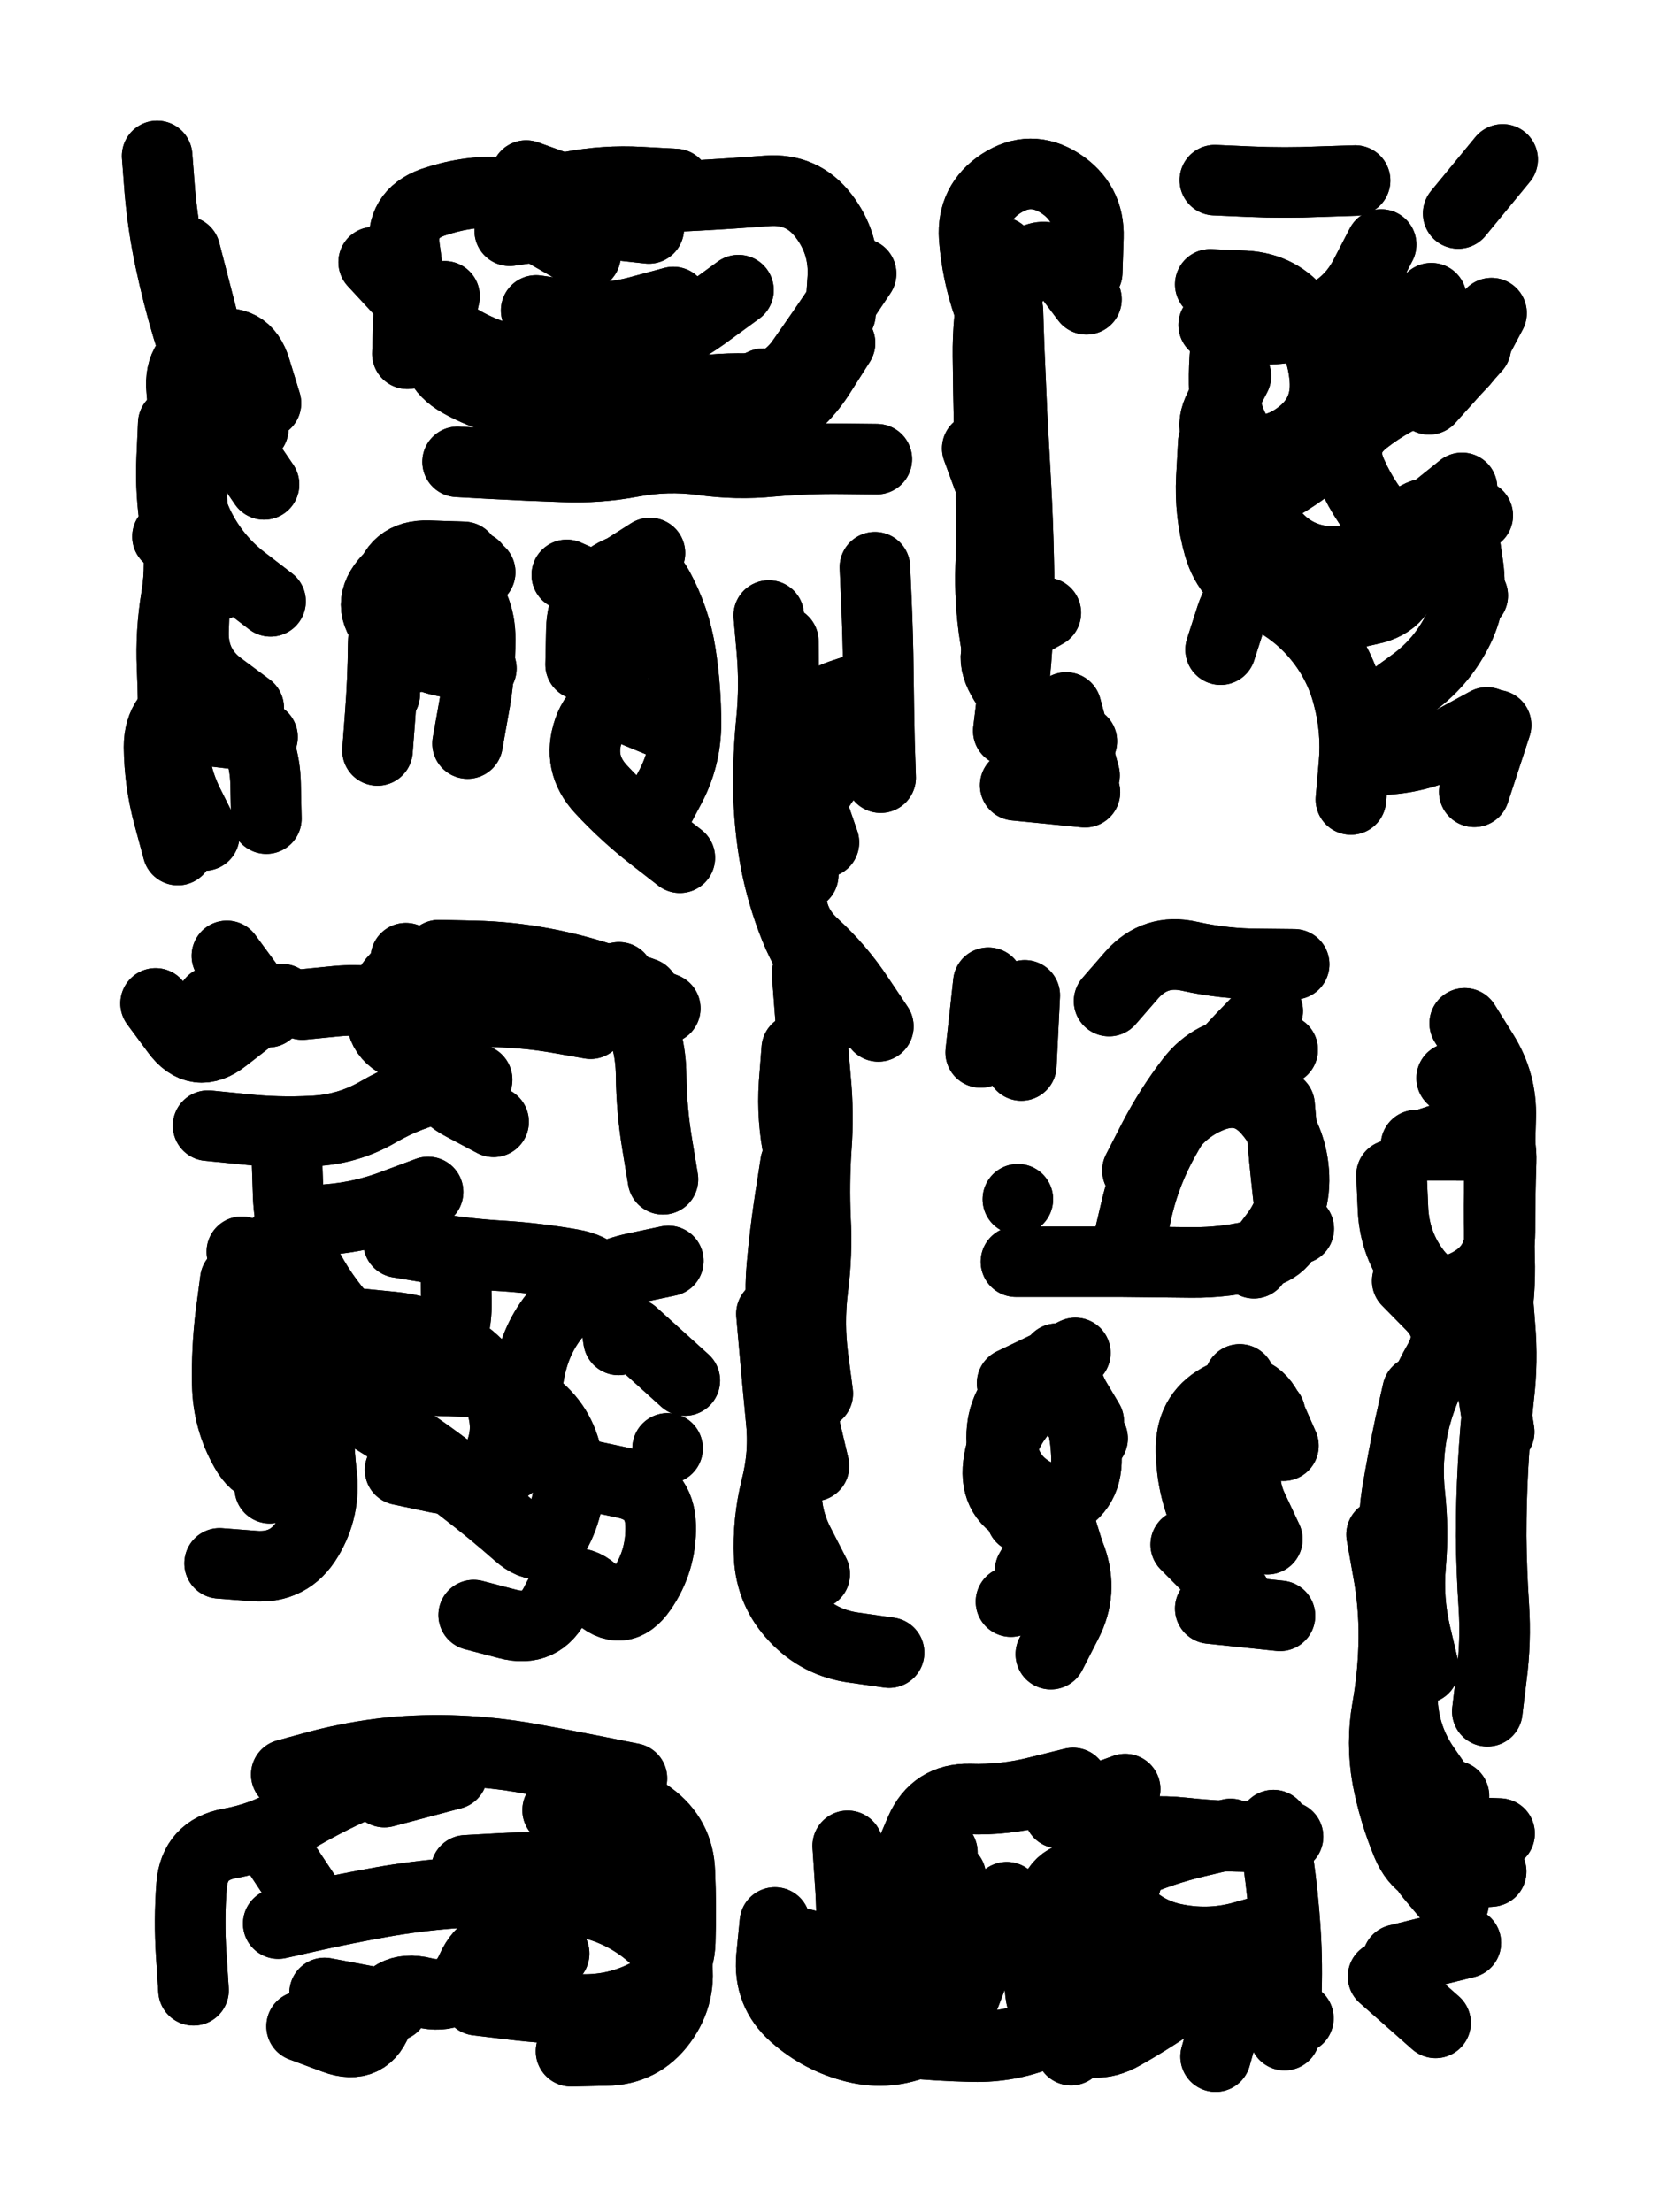 <svg xmlns="http://www.w3.org/2000/svg" viewBox="0 0 4329 5772"><title>Infinite Scribble #2340</title><defs><filter id="piece_2340_3_4_filter" x="-100" y="-100" width="4529" height="5972" filterUnits="userSpaceOnUse"><feGaussianBlur in="SourceGraphic" result="lineShape_1" stdDeviation="9200e-3"/><feColorMatrix in="lineShape_1" result="lineShape" type="matrix" values="1 0 0 0 0  0 1 0 0 0  0 0 1 0 0  0 0 0 11040e-3 -5520e-3"/><feGaussianBlur in="lineShape" result="shrank_blurred" stdDeviation="102000e-3"/><feColorMatrix in="shrank_blurred" result="shrank" type="matrix" values="1 0 0 0 0 0 1 0 0 0 0 0 1 0 0 0 0 0 170600e-3 -165600e-3"/><feColorMatrix in="lineShape" result="border_filled" type="matrix" values="0 0 0 0 0  0 0 0 0 0  0 0 0 0 0  0 0 0 0 0"/><feComposite in="border_filled" in2="shrank" result="border" operator="out"/><feColorMatrix in="lineShape" result="shapes_linestyle_white" type="matrix" values="0 0 0 0 1  0 0 0 0 1  0 0 0 0 1  0 0 0 1 0"/><feMorphology in="shapes_linestyle_white" result="shapes_linestyle_whiteshrunk" operator="erode" radius="26285e-3"/><feGaussianBlur in="shapes_linestyle_whiteshrunk" result="shapes_linestyle_whiteblurred" stdDeviation="36800e-3"/><feComposite in="shapes_linestyle_whiteblurred" in2="lineShape" result="shapes_linestyle_bulb" operator="in"/><feMorphology in="lineShape" result="shapes_linestyle_light1_thicken" operator="dilate" radius="0"/><feColorMatrix in="shapes_linestyle_light1_thicken" result="shapes_linestyle_light1_thicken_colored" type="matrix" values="1 0 0 0 0  0 1 0 0 0  0 0 1 0 0  0 0 0 0.8 0"/><feGaussianBlur in="shapes_linestyle_light1_thicken_colored" result="shapes_linestyle_light1" stdDeviation="220800e-3"/><feMorphology in="lineShape" result="shapes_linestyle_light2_thicken" operator="dilate" radius="0"/><feColorMatrix in="shapes_linestyle_light2_thicken" result="shapes_linestyle_light2_thicken_colored" type="matrix" values="1.5 0 0 0 0  0 1.5 0 0 0  0 0 1.5 0 0  0 0 0 1 0"/><feGaussianBlur in="shapes_linestyle_light2_thicken_colored" result="shapes_linestyle_light2" stdDeviation="552000e-3"/><feMerge result="shapes_linestyle"><feMergeNode in="shapes_linestyle_light2"/><feMergeNode in="shapes_linestyle_light1"/><feMergeNode in="lineShape"/><feMergeNode in="shapes_linestyle_bulb"/></feMerge><feComposite in="shapes_linestyle" in2="shrank" result="shapes_linestyle_cropped" operator="over"/><feComposite in="border" in2="shapes_linestyle_cropped" result="shapes" operator="over"/></filter><filter id="piece_2340_3_4_shadow" x="-100" y="-100" width="4529" height="5972" filterUnits="userSpaceOnUse"><feColorMatrix in="SourceGraphic" result="result_blackened" type="matrix" values="0 0 0 0 0  0 0 0 0 0  0 0 0 0 0  0 0 0 0.8 0"/><feGaussianBlur in="result_blackened" result="result_blurred" stdDeviation="55200e-3"/><feComposite in="SourceGraphic" in2="result_blurred" result="result" operator="over"/></filter><filter id="piece_2340_3_4_overall" x="-100" y="-100" width="4529" height="5972" filterUnits="userSpaceOnUse"><feTurbulence result="background_bumps" type="fractalNoise" baseFrequency="26e-3" numOctaves="3"/><feDiffuseLighting in="background_bumps" result="background" surfaceScale="1" diffuseConstant="2" lighting-color="#555"><feDistantLight azimuth="225" elevation="2"/></feDiffuseLighting></filter><clipPath id="piece_2340_3_4_clip"><rect x="0" y="0" width="4329" height="5772"/></clipPath><g id="layer_4" filter="url(#piece_2340_3_4_filter)" stroke-width="184" stroke-linecap="round" fill="none"><path d="M 689 1264 Q 689 1264 637 1188 Q 586 1113 551 1028 Q 516 944 489 856 Q 463 769 444 679 Q 425 590 417 498 L 410 407 M 568 1527 L 437 1400 M 464 2218 Q 464 2218 440 2129 Q 416 2041 415 1949 Q 415 1858 502 1829 Q 589 1801 640 1877 Q 691 1953 693 2044 L 695 2136" stroke="hsl(325,100%,62%)"/><path d="M 1927 757 Q 1927 757 1853 811 Q 1780 866 1695 901 Q 1611 936 1520 948 Q 1429 960 1339 941 Q 1250 922 1174 870 Q 1099 819 1037 751 L 975 684 M 2193 819 Q 2193 819 2199 727 Q 2205 636 2149 563 Q 2094 491 2002 498 Q 1911 505 1819 510 Q 1728 515 1636 517 Q 1545 520 1459 489 L 1373 458 M 2288 1198 Q 2288 1198 2196 1197 Q 2105 1196 2013 1204 Q 1922 1213 1831 1200 Q 1740 1188 1650 1205 Q 1560 1222 1468 1218 Q 1377 1215 1285 1210 L 1194 1205" stroke="hsl(14,100%,60%)"/><path d="M 2610 885 Q 2610 885 2579 798 Q 2549 712 2542 620 Q 2536 529 2612 479 Q 2689 429 2766 478 Q 2843 528 2840 619 L 2837 711 M 2613 1342 L 2550 1170 M 2823 1934 Q 2823 1934 2741 1892 Q 2660 1850 2615 1770 Q 2570 1690 2649 1644 L 2729 1599" stroke="hsl(44,100%,58%)"/><path d="M 3225 981 Q 3225 981 3183 1062 Q 3141 1144 3229 1168 Q 3318 1192 3391 1136 Q 3464 1081 3457 989 Q 3450 898 3395 824 Q 3341 751 3249 746 L 3158 742 M 3856 1345 Q 3856 1345 3764 1337 Q 3673 1329 3654 1418 Q 3635 1508 3550 1473 Q 3465 1438 3433 1524 Q 3401 1610 3321 1565 Q 3241 1521 3213 1608 L 3185 1695 M 3536 471 Q 3536 471 3444 474 Q 3353 478 3261 474 L 3170 470 M 3805 557 L 3921 416 M 3851 906 L 3729 1042" stroke="hsl(74,100%,54%)"/><path d="M 1256 1744 Q 1256 1744 1166 1727 Q 1076 1710 1013 1644 Q 950 1578 1013 1511 Q 1076 1445 1164 1469 L 1253 1493" stroke="hsl(6,100%,59%)"/><path d="M 1647 1574 L 1479 1500 M 1735 1889 Q 1735 1889 1650 1854 Q 1566 1819 1536 1905 Q 1506 1992 1568 2059 Q 1630 2126 1702 2182 L 1774 2238" stroke="hsl(20,100%,60%)"/><path d="M 2320 4312 Q 2320 4312 2229 4299 Q 2138 4287 2075 4220 Q 2012 4154 2007 4062 Q 2003 3971 2025 3882 Q 2048 3793 2038 3702 Q 2029 3611 2021 3519 L 2013 3428 M 2226 2643 Q 2226 2643 2167 2573 Q 2108 2504 2074 2419 Q 2040 2334 2023 2244 Q 2007 2154 2005 2062 Q 2004 1971 2013 1880 Q 2022 1789 2014 1697 L 2006 1606 M 2283 1480 Q 2283 1480 2287 1571 Q 2291 1663 2292 1754 Q 2293 1846 2295 1937 L 2298 2029" stroke="hsl(40,100%,56%)"/><path d="M 1236 4214 Q 1236 4214 1324 4237 Q 1413 4261 1452 4178 Q 1491 4096 1556 4159 Q 1622 4223 1674 4148 Q 1726 4073 1724 3981 Q 1722 3890 1632 3870 L 1543 3851 M 951 3687 Q 951 3687 1028 3735 Q 1106 3784 1178 3840 Q 1251 3896 1294 3815 Q 1337 3735 1303 3650 Q 1270 3565 1191 3518 Q 1113 3471 1021 3462 L 930 3453 M 658 2652 Q 658 2652 586 2708 Q 514 2765 460 2691 L 406 2618 M 1736 2631 Q 1736 2631 1651 2597 Q 1566 2563 1477 2541 Q 1388 2520 1296 2513 Q 1205 2507 1114 2516 Q 1023 2526 1000 2614 Q 977 2703 1063 2732 L 1150 2762 M 1117 3110 Q 1117 3110 1031 3142 Q 946 3175 854 3182 Q 763 3190 708 3263 Q 654 3337 669 3427 Q 685 3518 683 3609 Q 682 3701 693 3792 L 704 3883" stroke="hsl(15,100%,58%)"/><path d="M 2894 2612 Q 2894 2612 2954 2543 Q 3015 2475 3104 2495 Q 3194 2515 3285 2515 L 3377 2516 M 2559 2746 L 2579 2564 M 3339 2884 Q 3339 2884 3347 2975 Q 3355 3067 3366 3158 Q 3377 3249 3288 3272 Q 3200 3295 3108 3294 Q 3017 3293 2925 3292 Q 2834 3292 2742 3292 L 2651 3292" stroke="hsl(62,100%,53%)"/><path d="M 3822 2670 Q 3822 2670 3870 2747 Q 3919 2825 3916 2916 Q 3913 3008 3912 3099 Q 3911 3191 3913 3282 Q 3916 3374 3900 3464 Q 3885 3555 3898 3645 L 3912 3736 M 3891 4883 Q 3891 4883 3799 4890 Q 3708 4897 3672 4812 Q 3637 4728 3620 4638 Q 3604 4548 3620 4457 Q 3636 4367 3637 4275 Q 3638 4184 3621 4094 L 3605 4004 M 3746 5278 L 3609 5157" stroke="hsl(135,100%,47%)"/><path d="M 2851 3753 Q 2851 3753 2799 3677 Q 2747 3602 2682 3666 Q 2617 3731 2605 3822 Q 2594 3913 2679 3946 Q 2764 3980 2795 4066 Q 2826 4153 2784 4234 L 2742 4316" stroke="hsl(60,100%,52%)"/><path d="M 3266 3780 L 3235 3599 M 3223 4160 L 3094 4030" stroke="hsl(92,100%,51%)"/><path d="M 1455 4723 Q 1455 4723 1546 4731 Q 1638 4740 1713 4791 Q 1789 4843 1768 4932 Q 1747 5021 1764 5111 Q 1781 5201 1727 5275 Q 1673 5349 1581 5350 L 1490 5352 M 787 5287 Q 787 5287 873 5319 Q 959 5351 987 5264 Q 1016 5177 1105 5199 Q 1194 5221 1231 5137 Q 1268 5054 1357 5075 L 1446 5097 M 1003 4676 L 1180 4629" stroke="hsl(24,100%,56%)"/><path d="M 2627 4950 Q 2627 4950 2589 5033 Q 2551 5117 2519 5203 Q 2487 5289 2403 5326 Q 2320 5364 2231 5342 Q 2142 5320 2073 5259 Q 2005 5199 2013 5107 L 2022 5016 M 3211 4785 Q 3211 4785 3122 4806 Q 3033 4827 2949 4864 Q 2866 4902 2924 4973 Q 2982 5044 3072 5060 Q 3162 5077 3250 5051 L 3338 5026 M 2800 4652 Q 2800 4652 2711 4674 Q 2622 4697 2530 4694 Q 2439 4692 2402 4776 Q 2366 4860 2333 4945 L 2300 5031" stroke="hsl(74,100%,50%)"/></g><g id="layer_3" filter="url(#piece_2340_3_4_filter)" stroke-width="184" stroke-linecap="round" fill="none"><path d="M 533 2180 Q 533 2180 492 2098 Q 451 2016 452 1924 Q 453 1833 449 1741 Q 445 1650 460 1559 Q 475 1469 459 1378 Q 444 1288 448 1196 L 452 1105 M 529 834 L 483 656" stroke="hsl(286,100%,71%)"/><path d="M 1063 923 Q 1063 923 1066 831 Q 1070 740 1056 649 Q 1043 559 1129 528 Q 1216 498 1307 501 Q 1399 504 1489 487 Q 1579 470 1670 475 L 1762 480 M 2192 895 Q 2192 895 2143 972 Q 2095 1050 2017 1098 Q 1939 1146 1847 1141 Q 1756 1137 1664 1134 Q 1573 1131 1481 1132 L 1390 1133 M 1399 810 Q 1399 810 1489 823 Q 1580 836 1668 812 L 1757 788" stroke="hsl(354,100%,66%)"/><path d="M 2611 1751 Q 2611 1751 2596 1660 Q 2582 1570 2585 1478 Q 2589 1387 2586 1295 Q 2583 1204 2581 1112 Q 2579 1021 2578 929 Q 2577 838 2594 748 L 2611 658 M 2649 2049 L 2831 2067" stroke="hsl(29,100%,64%)"/><path d="M 3525 2086 Q 3525 2086 3533 1994 Q 3541 1903 3517 1814 Q 3494 1726 3434 1656 Q 3375 1587 3291 1550 Q 3207 1514 3181 1426 Q 3156 1338 3161 1246 L 3166 1155 M 3604 638 Q 3604 638 3562 719 Q 3520 801 3434 834 Q 3349 867 3258 857 L 3167 848 M 3843 1554 Q 3843 1554 3767 1502 Q 3692 1450 3628 1384 Q 3564 1319 3527 1235 Q 3490 1152 3562 1096 Q 3634 1040 3720 1009 Q 3807 979 3849 898 L 3892 817 M 3847 2066 L 3904 1892" stroke="hsl(49,100%,61%)"/><path d="M 985 1958 Q 985 1958 992 1866 Q 999 1775 1000 1683 Q 1001 1592 1060 1522 Q 1120 1453 1187 1515 Q 1254 1577 1253 1668 Q 1253 1760 1236 1850 L 1220 1940" stroke="hsl(327,100%,66%)"/><path d="M 1515 1734 Q 1515 1734 1517 1642 Q 1519 1551 1596 1502 Q 1674 1454 1718 1534 Q 1762 1615 1776 1705 Q 1790 1796 1790 1887 Q 1790 1979 1746 2059 L 1703 2140" stroke="hsl(4,100%,64%)"/><path d="M 2292 2678 Q 2292 2678 2241 2602 Q 2191 2526 2123 2464 Q 2056 2403 2065 2311 Q 2074 2220 2073 2128 Q 2073 2037 2059 1946 Q 2046 1856 2045 1764 L 2044 1673 M 2126 4107 Q 2126 4107 2084 4025 Q 2043 3944 2055 3853 Q 2068 3762 2068 3670 Q 2068 3579 2050 3489 Q 2032 3399 2040 3307 Q 2048 3216 2062 3125 L 2076 3035" stroke="hsl(24,100%,63%)"/><path d="M 1139 3831 Q 1139 3831 1211 3887 Q 1284 3943 1352 4003 Q 1421 4064 1459 3981 Q 1497 3898 1480 3808 Q 1464 3718 1390 3663 Q 1317 3609 1225 3605 L 1134 3602 M 631 3266 Q 631 3266 679 3344 Q 727 3422 780 3496 Q 834 3571 831 3662 Q 829 3754 839 3845 Q 850 3936 803 4014 Q 756 4093 664 4086 L 573 4079 M 1245 2817 Q 1245 2817 1155 2836 Q 1066 2855 987 2901 Q 908 2947 816 2951 Q 725 2956 634 2946 L 543 2937 M 1614 3496 Q 1614 3496 1599 3405 Q 1585 3315 1494 3299 Q 1404 3283 1312 3277 Q 1221 3272 1130 3257 L 1040 3242 M 736 2607 L 553 2613 M 1681 2591 Q 1681 2591 1594 2560 Q 1508 2530 1418 2513 Q 1328 2496 1236 2494 L 1145 2492" stroke="hsl(357,100%,62%)"/><path d="M 2946 3256 Q 2946 3256 2965 3166 Q 2984 3077 3026 2995 Q 3068 2914 3124 2842 Q 3181 2770 3244 2704 L 3308 2638 M 2665 2780 L 2674 2597 M 3389 3206 L 3389 3206 M 2656 3129 L 2656 3129" stroke="hsl(44,100%,60%)"/><path d="M 3770 4687 Q 3770 4687 3718 4612 Q 3666 4537 3660 4445 Q 3655 4354 3658 4262 Q 3661 4171 3646 4080 Q 3631 3990 3645 3899 Q 3660 3809 3679 3719 L 3699 3630 M 3788 2813 Q 3788 2813 3854 2876 Q 3920 2940 3917 3031 Q 3914 3123 3914 3214 Q 3914 3306 3833 3349 Q 3753 3393 3696 3321 Q 3640 3249 3635 3157 L 3631 3066 M 3825 5069 L 3647 5113" stroke="hsl(88,100%,55%)"/><path d="M 2641 3609 L 2806 3530 M 2759 3954 Q 2759 3954 2786 4041 Q 2814 4129 2726 4154 L 2638 4179" stroke="hsl(43,100%,59%)"/><path d="M 3178 4036 Q 3178 4036 3142 3951 Q 3107 3867 3108 3775 Q 3110 3684 3192 3644 Q 3275 3604 3312 3688 L 3349 3772" stroke="hsl(57,100%,56%)"/><path d="M 505 5193 Q 505 5193 499 5101 Q 493 5010 500 4918 Q 508 4827 598 4810 Q 688 4794 766 4747 Q 845 4700 928 4663 Q 1012 4626 1101 4605 L 1191 4585 M 1623 4686 Q 1623 4686 1697 4739 Q 1771 4793 1774 4884 Q 1778 4976 1775 5067 Q 1772 5159 1691 5202 Q 1610 5245 1518 5243 Q 1427 5241 1336 5230 L 1245 5219 M 847 5200 L 1027 5234" stroke="hsl(7,100%,60%)"/><path d="M 2939 5154 Q 2939 5154 2870 5214 Q 2802 5275 2716 5308 Q 2631 5342 2539 5340 Q 2448 5338 2357 5329 Q 2266 5320 2180 5288 Q 2094 5256 2097 5164 L 2100 5073 M 2459 4833 L 2456 5016 M 2936 4668 L 2764 4731 M 3323 4762 Q 3323 4762 3335 4853 Q 3348 4944 3354 5035 Q 3360 5127 3356 5218 L 3352 5310" stroke="hsl(49,100%,56%)"/></g><g id="layer_2" filter="url(#piece_2340_3_4_filter)" stroke-width="184" stroke-linecap="round" fill="none"><path d="M 706 1569 Q 706 1569 633 1513 Q 561 1457 520 1375 Q 480 1293 481 1201 Q 483 1110 474 1018 Q 465 927 553 902 Q 641 877 667 964 L 694 1052 M 503 1902 L 685 1923" stroke="hsl(260,100%,77%)"/><path d="M 1992 1001 Q 1992 1001 1909 1039 Q 1826 1078 1734 1086 Q 1643 1094 1552 1080 Q 1462 1067 1371 1054 Q 1280 1042 1200 997 Q 1120 952 1140 862 L 1160 773 M 1528 666 L 1369 575" stroke="hsl(305,100%,74%)"/><path d="M 2629 1504 Q 2629 1504 2621 1412 Q 2613 1321 2626 1230 Q 2639 1140 2630 1049 Q 2621 958 2614 866 Q 2607 775 2666 705 Q 2725 635 2780 708 L 2835 781 M 2782 1846 L 2830 2023" stroke="hsl(12,100%,69%)"/><path d="M 3627 792 Q 3627 792 3583 872 Q 3540 953 3499 1035 Q 3459 1117 3394 1181 Q 3329 1245 3264 1180 Q 3200 1116 3195 1024 Q 3191 933 3207 842 L 3223 752 M 3487 1610 Q 3487 1610 3576 1590 Q 3666 1571 3669 1479 Q 3673 1388 3744 1330 L 3815 1273 M 3536 1989 Q 3536 1989 3627 1981 Q 3719 1973 3799 1929 L 3880 1885" stroke="hsl(33,100%,67%)"/><path d="M 1004 1811 Q 1004 1811 1001 1719 Q 999 1628 1013 1537 Q 1027 1447 1118 1450 L 1210 1453" stroke="hsl(288,100%,74%)"/><path d="M 1630 1702 Q 1630 1702 1586 1621 Q 1542 1541 1619 1492 L 1696 1443" stroke="hsl(320,100%,71%)"/><path d="M 2124 3825 Q 2124 3825 2103 3736 Q 2082 3647 2080 3555 Q 2078 3464 2080 3372 Q 2083 3281 2094 3190 Q 2105 3099 2085 3009 Q 2066 2920 2072 2828 L 2079 2737 M 2150 2198 Q 2150 2198 2120 2111 Q 2091 2025 2099 1933 Q 2107 1842 2194 1813 L 2281 1784" stroke="hsl(7,100%,67%)"/><path d="M 1744 3290 Q 1744 3290 1654 3309 Q 1565 3329 1494 3386 Q 1423 3444 1394 3531 Q 1366 3618 1378 3709 Q 1390 3800 1306 3837 Q 1223 3874 1133 3854 L 1044 3835 M 700 2641 L 592 2494 M 841 3389 Q 841 3389 839 3480 Q 837 3572 834 3663 Q 832 3755 758 3809 Q 685 3864 640 3784 Q 595 3705 593 3613 Q 591 3522 602 3431 L 614 3340 M 1541 2671 Q 1541 2671 1450 2655 Q 1360 2640 1268 2640 Q 1177 2640 1118 2570 L 1059 2500 M 1742 3779 L 1742 3779" stroke="hsl(305,100%,71%)"/><path d="M 2968 3054 Q 2968 3054 3010 2972 Q 3052 2891 3108 2818 Q 3164 2746 3255 2742 L 3347 2739" stroke="hsl(29,100%,65%)"/><path d="M 3715 4353 Q 3715 4353 3694 4264 Q 3673 4175 3681 4083 Q 3689 3992 3679 3901 Q 3669 3810 3688 3720 Q 3708 3631 3754 3552 Q 3800 3473 3736 3407 L 3672 3342 M 3793 4965 Q 3793 4965 3734 4895 Q 3675 4825 3734 4755 L 3794 4686 M 3715 2987 L 3889 2930" stroke="hsl(55,100%,60%)"/><path d="M 2841 3709 Q 2841 3709 2794 3630 Q 2748 3552 2678 3611 Q 2609 3671 2614 3762 Q 2620 3854 2700 3897 Q 2781 3940 2734 4019 L 2688 4098" stroke="hsl(27,100%,65%)"/><path d="M 3242 3859 L 3187 3684 M 3158 4197 L 3340 4216" stroke="hsl(42,100%,63%)"/><path d="M 726 5019 Q 726 5019 815 4999 Q 905 4979 995 4963 Q 1085 4947 1176 4940 Q 1268 4934 1359 4939 Q 1451 4945 1540 4966 Q 1629 4988 1698 5047 L 1767 5107 M 1649 4640 Q 1649 4640 1559 4622 Q 1469 4604 1379 4588 Q 1289 4572 1197 4568 Q 1106 4564 1015 4573 Q 924 4583 835 4606 L 747 4630" stroke="hsl(333,100%,65%)"/><path d="M 2481 4896 Q 2481 4896 2472 4987 Q 2463 5079 2449 5169 Q 2435 5260 2356 5307 Q 2278 5354 2246 5268 Q 2215 5182 2220 5090 Q 2225 4999 2218 4907 L 2212 4816 M 2795 5349 Q 2795 5349 2825 5262 Q 2856 5176 2856 5084 Q 2856 4993 2836 4903 Q 2817 4814 2906 4793 Q 2996 4772 3087 4782 Q 3178 4792 3269 4792 L 3361 4792 M 3172 5366 Q 3172 5366 3197 5277 Q 3222 5189 3305 5227 L 3388 5266" stroke="hsl(33,100%,63%)"/></g><g id="layer_1" filter="url(#piece_2340_3_4_filter)" stroke-width="184" stroke-linecap="round" fill="none"><path d="M 649 1847 Q 649 1847 575 1792 Q 502 1738 505 1646 Q 509 1555 507 1463 Q 506 1372 499 1280 Q 492 1189 576 1153 L 661 1118" stroke="hsl(238,100%,81%)"/><path d="M 2247 714 Q 2247 714 2196 790 Q 2145 866 2092 941 Q 2040 1016 1948 1014 Q 1857 1012 1767 1030 Q 1677 1049 1585 1041 Q 1494 1034 1402 1027 L 1311 1021 M 1330 602 Q 1330 602 1420 589 Q 1511 576 1602 586 L 1693 596" stroke="hsl(274,100%,80%)"/><path d="M 2631 1907 Q 2631 1907 2642 1816 Q 2653 1725 2657 1633 Q 2661 1542 2658 1450 Q 2656 1359 2651 1267 Q 2646 1176 2641 1084 Q 2637 993 2633 901 L 2630 810" stroke="hsl(348,100%,75%)"/><path d="M 3735 778 Q 3735 778 3686 855 Q 3637 932 3593 1012 Q 3549 1093 3484 1157 Q 3419 1221 3340 1267 Q 3261 1313 3317 1385 Q 3373 1458 3464 1465 L 3556 1473 M 3611 1838 Q 3611 1838 3685 1784 Q 3759 1731 3801 1650 Q 3844 1569 3831 1478 L 3818 1388" stroke="hsl(18,100%,73%)"/><path d="M 1062 1721 Q 1062 1721 1064 1629 Q 1066 1538 1152 1508 L 1239 1478" stroke="hsl(262,100%,80%)"/><path d="M 1738 1649 L 1571 1574" stroke="hsl(285,100%,79%)"/><path d="M 2134 3636 Q 2134 3636 2122 3545 Q 2110 3454 2121 3363 Q 2133 3272 2128 3180 Q 2124 3089 2130 2997 Q 2137 2906 2128 2814 Q 2120 2723 2113 2631 L 2106 2540 M 2096 2283 Q 2096 2283 2098 2191 Q 2101 2100 2157 2028 L 2214 1956" stroke="hsl(333,100%,73%)"/><path d="M 749 3031 Q 749 3031 752 3122 Q 756 3214 797 3296 Q 838 3378 899 3445 Q 961 3513 1027 3576 Q 1093 3640 1143 3563 Q 1193 3487 1191 3395 L 1189 3304 M 1288 2927 Q 1288 2927 1207 2884 Q 1126 2842 1136 2751 Q 1146 2660 1059 2632 Q 972 2604 880 2612 L 789 2621 M 1730 3077 Q 1730 3077 1715 2986 Q 1700 2896 1699 2804 Q 1698 2713 1656 2631 L 1615 2550 M 1651 3479 L 1787 3602" stroke="hsl(276,100%,77%)"/><path d="M 2946 3232 Q 2946 3232 2967 3143 Q 2989 3054 3033 2974 Q 3078 2894 3163 2861 Q 3249 2829 3309 2898 Q 3369 2967 3376 3058 Q 3383 3150 3327 3223 L 3272 3296" stroke="hsl(12,100%,71%)"/><path d="M 3907 3369 Q 3907 3369 3914 3460 Q 3922 3552 3911 3643 Q 3901 3734 3896 3825 Q 3891 3917 3891 4008 Q 3892 4100 3898 4191 Q 3904 4283 3892 4374 L 3881 4465 M 3878 2989 L 3695 2988 M 3913 4784 L 3730 4777" stroke="hsl(39,100%,68%)"/><path d="M 2758 3545 Q 2758 3545 2795 3628 Q 2833 3712 2835 3803 Q 2837 3895 2751 3927 L 2666 3960" stroke="hsl(12,100%,70%)"/><path d="M 3307 4016 Q 3307 4016 3268 3933 Q 3230 3850 3272 3768 L 3314 3687" stroke="hsl(25,100%,69%)"/><path d="M 1216 4880 Q 1216 4880 1307 4875 Q 1399 4870 1490 4877 Q 1582 4885 1670 4908 L 1759 4932 M 711 4814 L 812 4966" stroke="hsl(291,100%,74%)"/><path d="M 2321 5275 Q 2321 5275 2305 5184 Q 2290 5094 2300 5003 L 2311 4912 M 3160 5158 Q 3160 5158 3085 5210 Q 3011 5263 2931 5308 Q 2852 5354 2778 5300 Q 2704 5247 2715 5156 Q 2727 5065 2742 4974 Q 2757 4884 2847 4897 L 2938 4911" stroke="hsl(18,100%,68%)"/></g></defs><g filter="url(#piece_2340_3_4_overall)" clip-path="url(#piece_2340_3_4_clip)"><use href="#layer_4"/><use href="#layer_3"/><use href="#layer_2"/><use href="#layer_1"/></g><g clip-path="url(#piece_2340_3_4_clip)"><use href="#layer_4" filter="url(#piece_2340_3_4_shadow)"/><use href="#layer_3" filter="url(#piece_2340_3_4_shadow)"/><use href="#layer_2" filter="url(#piece_2340_3_4_shadow)"/><use href="#layer_1" filter="url(#piece_2340_3_4_shadow)"/></g></svg>